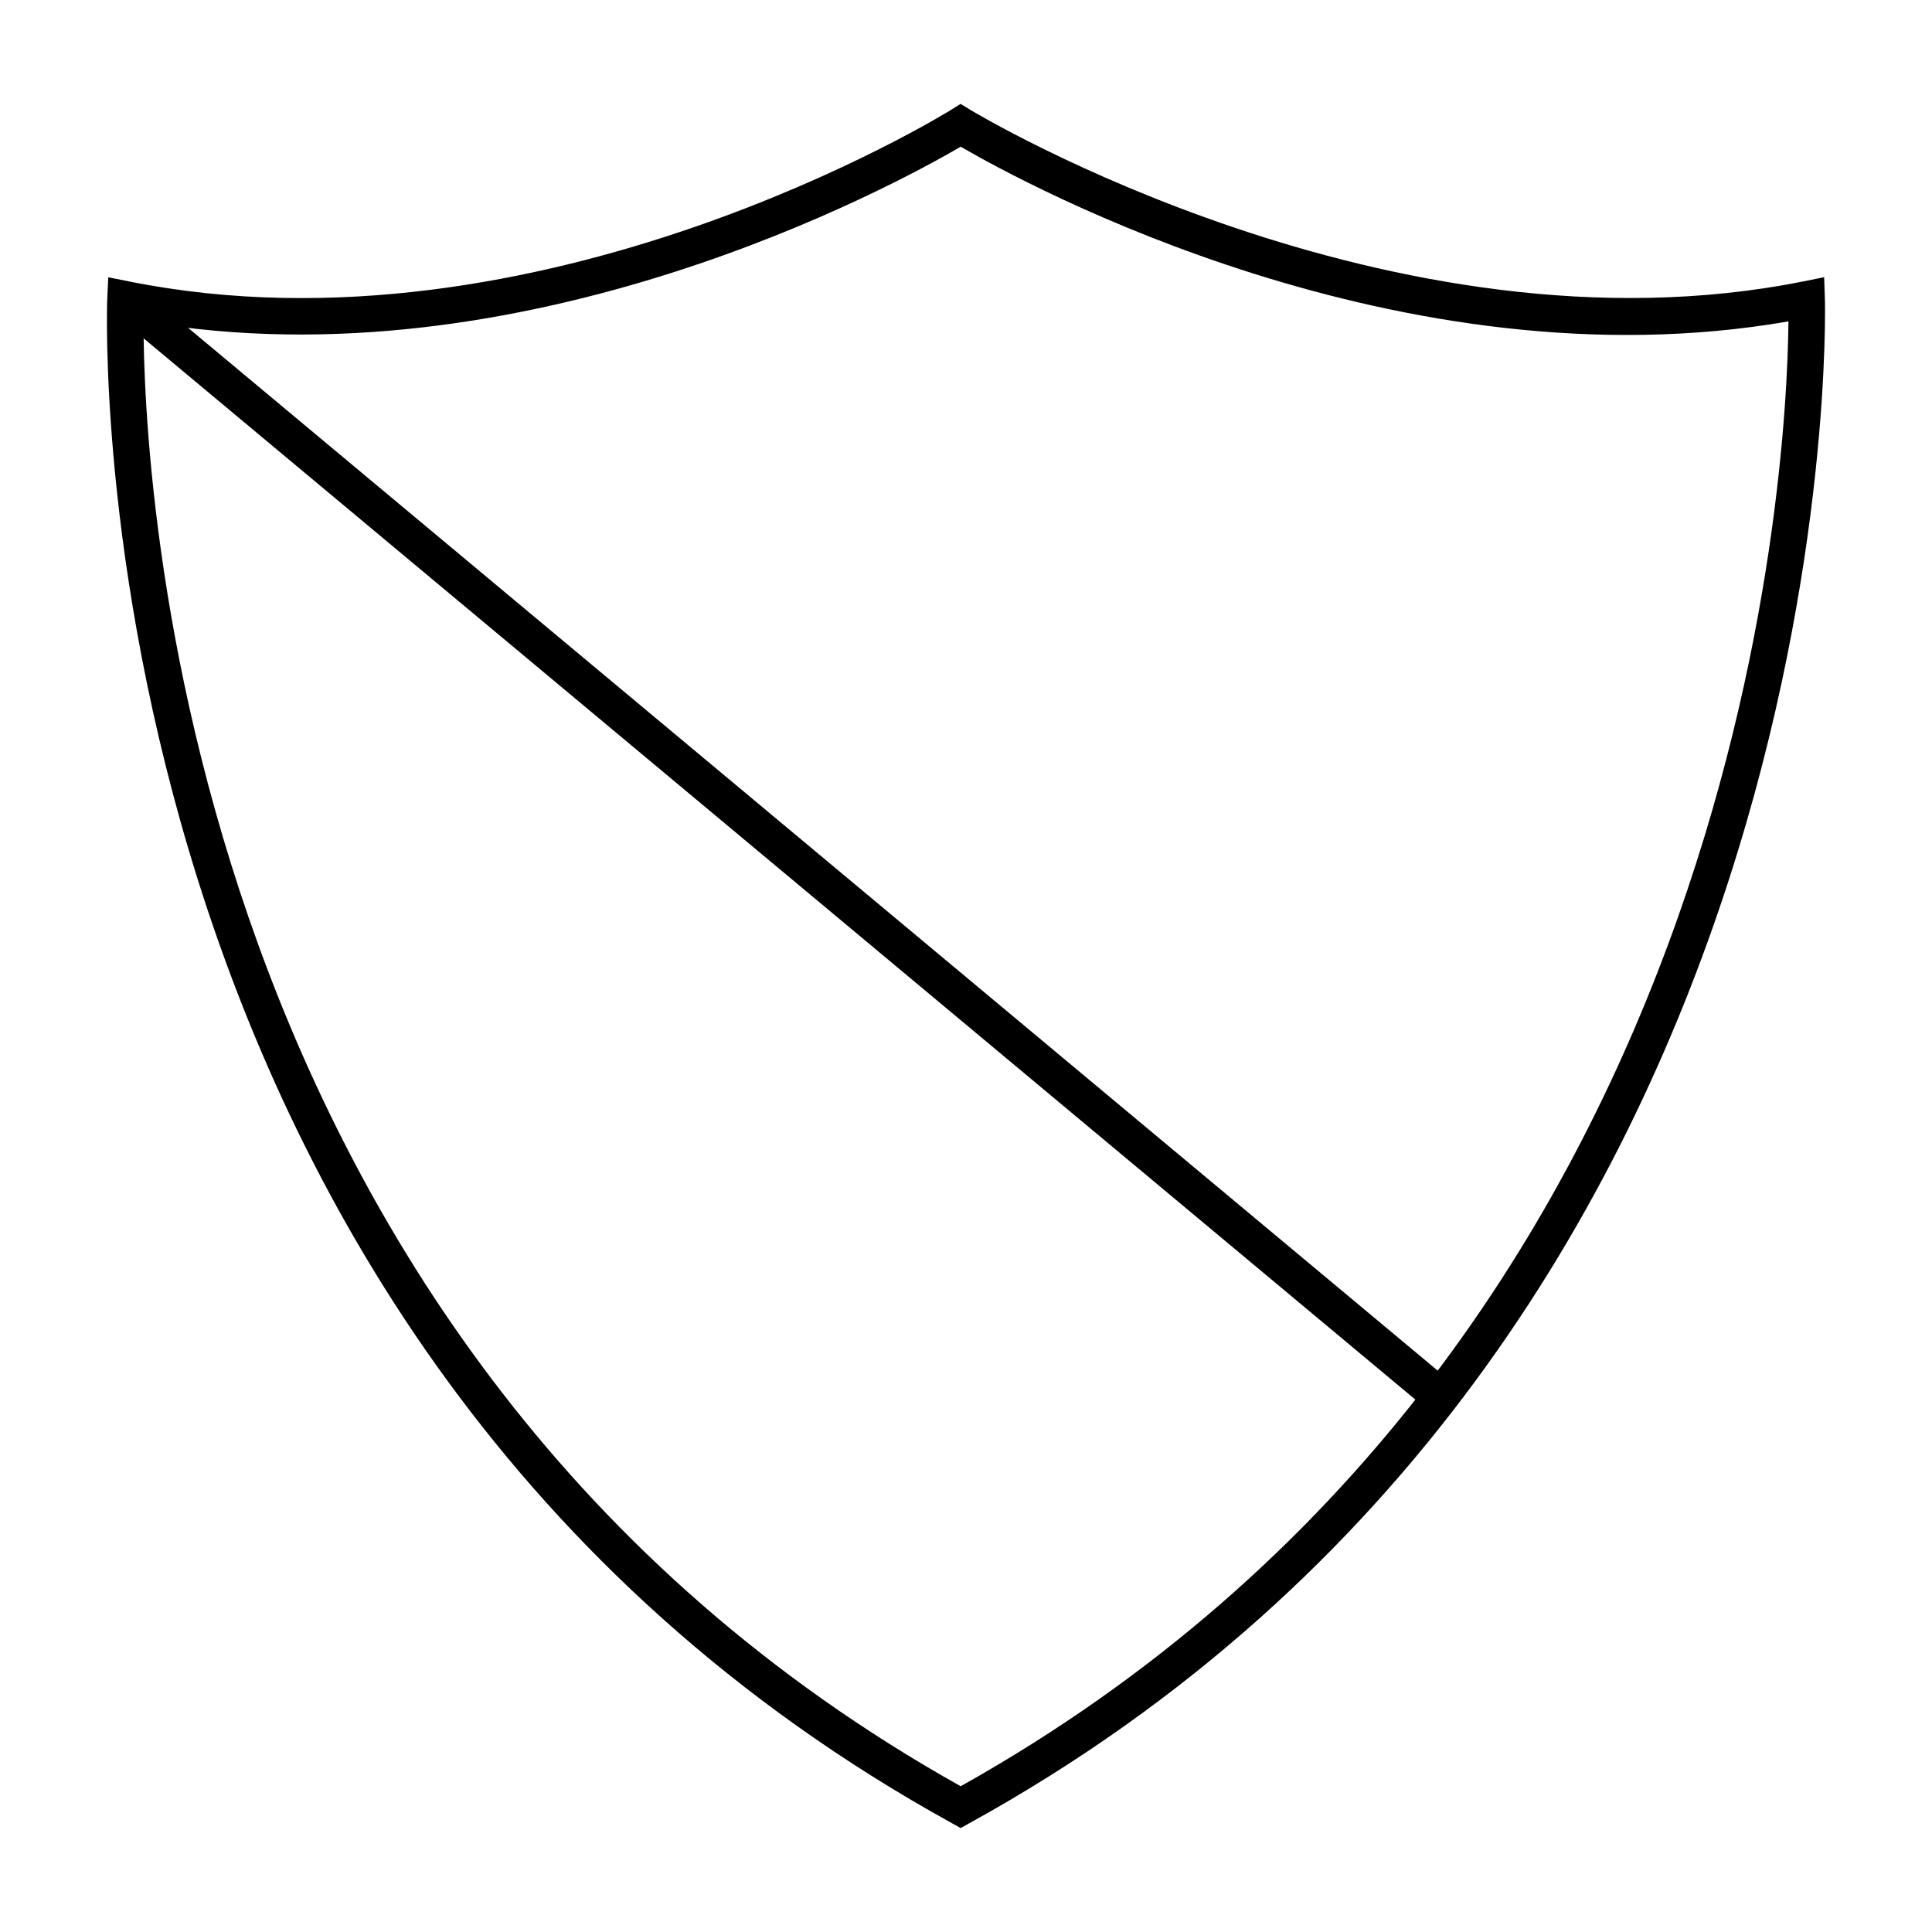 <?xml version="1.0" encoding="UTF-8"?>
<!-- Uploaded to: SVG Repo, www.svgrepo.com, Generator: SVG Repo Mixer Tools -->
<svg fill="#000000" width="800px" height="800px" version="1.1" viewBox="144 144 512 512" xmlns="http://www.w3.org/2000/svg">
 <g>
  <path d="m398.59 628.45-2.34-1.297c-233.72-128.9-223.95-401.29-223.82-404.04l0.262-5.629 5.531 1.105c108.98 21.875 216.71-44.781 217.79-45.465l2.547-1.59 2.562 1.562c1.098 0.68 111.69 67.328 220.7 45.492l5.59-1.125 0.199 5.707c0.098 2.734 7 275.09-226.68 403.98zm-216.56-399.29c-0.008 39.059 8.914 271.99 216.56 388.21 207.72-116.25 218.99-348.96 219.37-388.2-102.76 17.887-201.96-36.168-219.36-46.293-16.988 9.926-115.31 63.855-216.57 46.285z"/>
  <path d="m174.16 227.07 6.207-7.438 351.23 293.1-6.207 7.438z"/>
 </g>
</svg>
